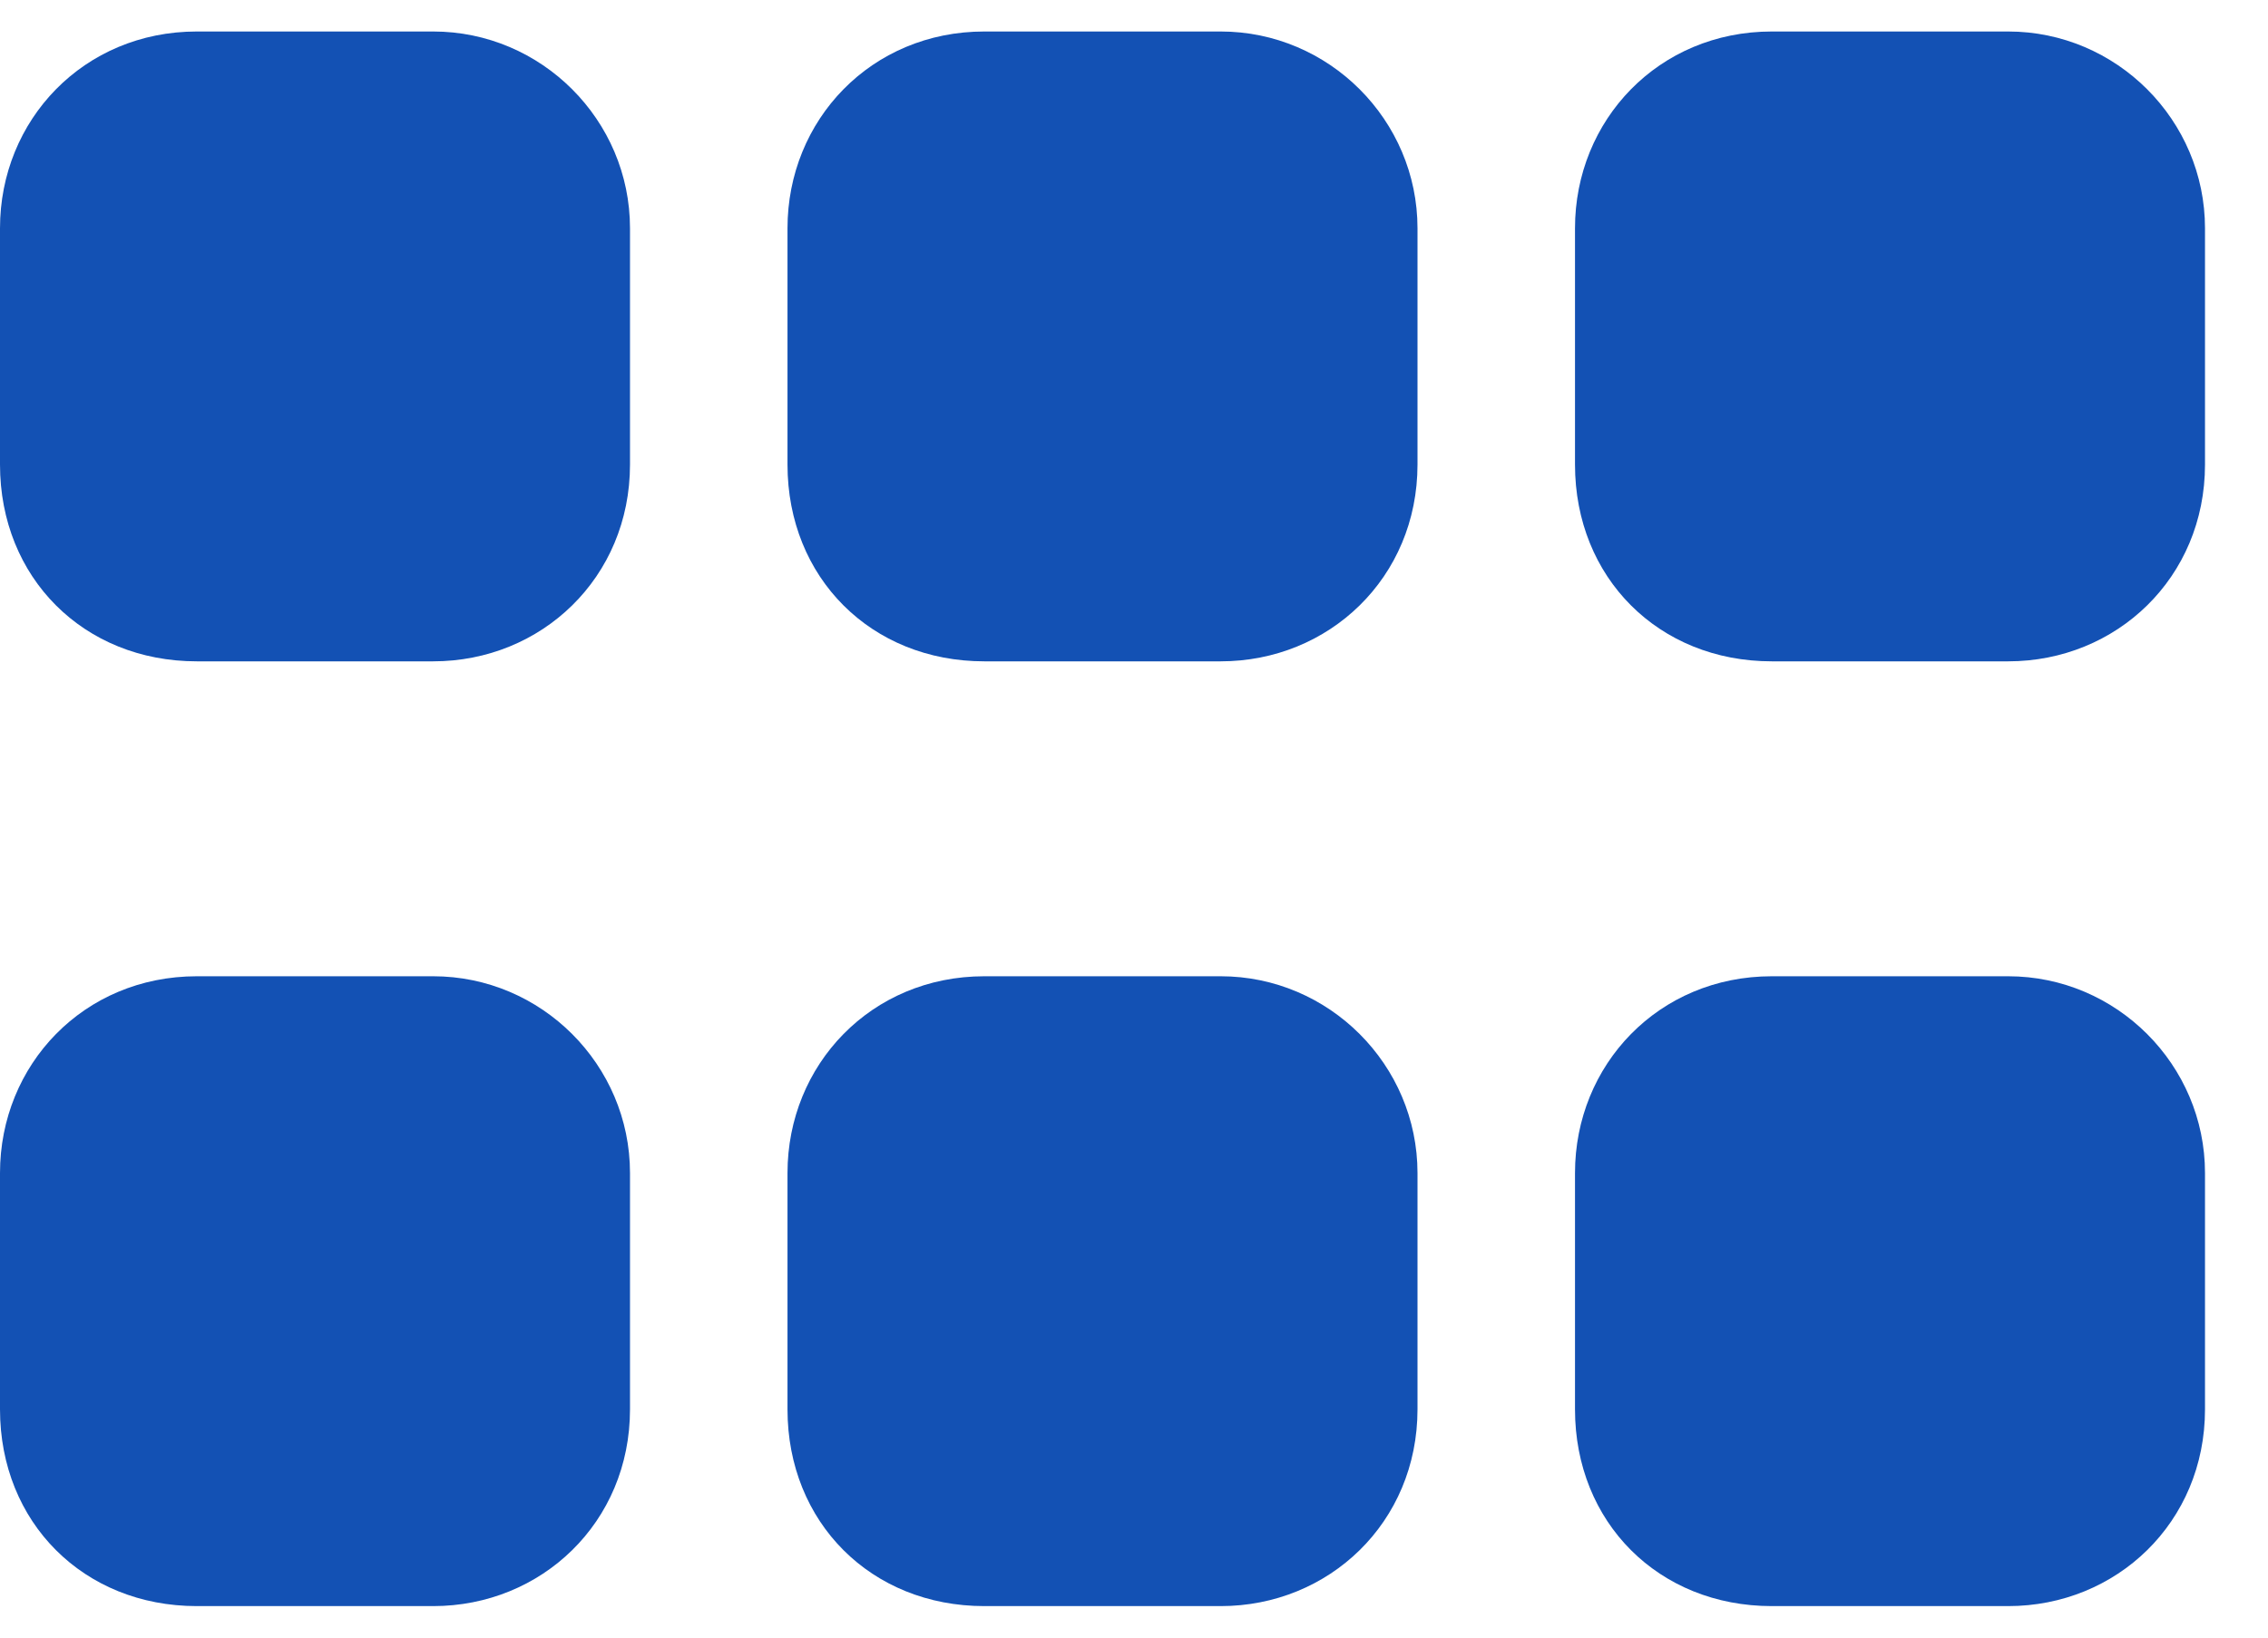 <svg width="18" height="13" viewBox="0 0 18 13" fill="none" xmlns="http://www.w3.org/2000/svg">
<path d="M5 1.812V3.688C5 4.586 4.297 5.25 3.438 5.25H1.562C0.664 5.25 0 4.586 0 3.688V1.812C0 0.953 0.664 0.25 1.562 0.25H3.438C4.297 0.25 5 0.953 5 1.812ZM5 9.312V11.188C5 12.086 4.297 12.75 3.438 12.75H1.562C0.664 12.75 0 12.086 0 11.188V9.312C0 8.453 0.664 7.75 1.562 7.75H3.438C4.297 7.75 5 8.453 5 9.312ZM6.25 1.812C6.25 0.953 6.914 0.25 7.812 0.25H9.688C10.547 0.25 11.25 0.953 11.25 1.812V3.688C11.25 4.586 10.547 5.25 9.688 5.25H7.812C6.914 5.25 6.25 4.586 6.25 3.688V1.812ZM11.25 9.312V11.188C11.25 12.086 10.547 12.75 9.688 12.75H7.812C6.914 12.75 6.25 12.086 6.25 11.188V9.312C6.25 8.453 6.914 7.75 7.812 7.75H9.688C10.547 7.75 11.25 8.453 11.25 9.312ZM12.5 1.812C12.5 0.953 13.164 0.25 14.062 0.25H15.938C16.797 0.25 17.5 0.953 17.5 1.812V3.688C17.5 4.586 16.797 5.25 15.938 5.25H14.062C13.164 5.25 12.5 4.586 12.5 3.688V1.812ZM17.5 9.312V11.188C17.5 12.086 16.797 12.75 15.938 12.75H14.062C13.164 12.75 12.5 12.086 12.5 11.188V9.312C12.5 8.453 13.164 7.75 14.062 7.75H15.938C16.797 7.75 17.5 8.453 17.5 9.312Z" fill="#1351B4"/>
</svg>
